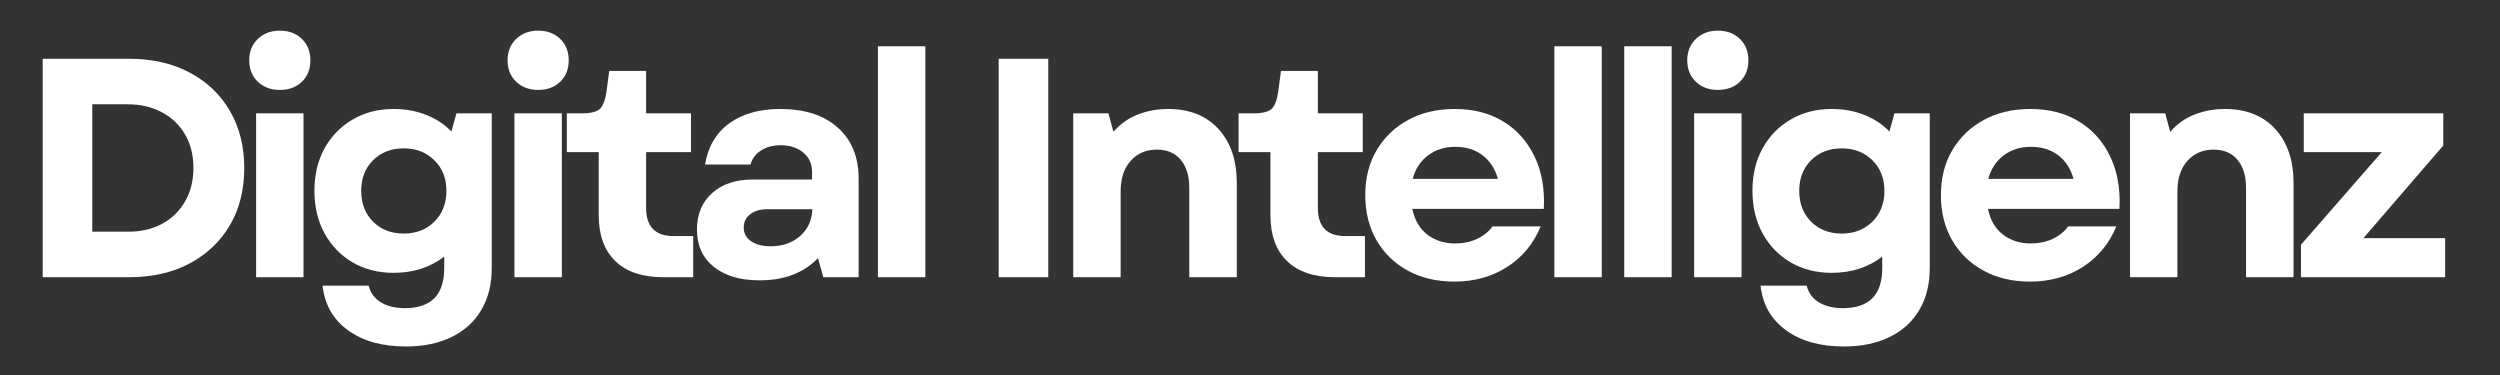 <svg xmlns="http://www.w3.org/2000/svg" xmlns:xlink="http://www.w3.org/1999/xlink" width="500" zoomAndPan="magnify" viewBox="0 0 375 56.25" height="75" preserveAspectRatio="xMidYMid meet" version="1.2"><rect x="0" y="0" width="375" height="56.25" fill="#333333" stroke="none"/><defs/><g id="65ee236505"><g style="fill:#ffffff;fill-opacity:1;"><g transform="translate(2.467, 41.582)"><path style="stroke:none" d="M 3.938 0 L 3.938 -32.766 L 16.906 -32.766 C 20.363 -32.766 23.383 -32.078 25.969 -30.703 C 28.562 -29.336 30.578 -27.422 32.016 -24.953 C 33.453 -22.484 34.172 -19.629 34.172 -16.391 C 34.172 -13.109 33.453 -10.242 32.016 -7.797 C 30.578 -5.348 28.562 -3.438 25.969 -2.062 C 23.383 -0.688 20.363 0 16.906 0 Z M 11.375 -6.828 L 16.766 -6.828 C 18.691 -6.828 20.391 -7.223 21.859 -8.016 C 23.328 -8.816 24.473 -9.938 25.297 -11.375 C 26.129 -12.812 26.547 -14.484 26.547 -16.391 C 26.547 -18.316 26.129 -19.988 25.297 -21.406 C 24.473 -22.832 23.316 -23.941 21.828 -24.734 C 20.348 -25.535 18.629 -25.938 16.672 -25.938 L 11.375 -25.938 Z M 11.375 -6.828 "/></g></g><g style="fill:#ffffff;fill-opacity:1;"><g transform="translate(34.854, 41.582)"><path style="stroke:none" d="M 3.562 0 L 3.562 -24.578 L 10.672 -24.578 L 10.672 0 Z M 2.531 -32.531 C 2.531 -33.844 2.957 -34.91 3.812 -35.734 C 4.676 -36.566 5.773 -36.984 7.109 -36.984 C 8.484 -36.984 9.594 -36.566 10.438 -35.734 C 11.281 -34.91 11.703 -33.844 11.703 -32.531 C 11.703 -31.219 11.281 -30.148 10.438 -29.328 C 9.594 -28.504 8.484 -28.094 7.109 -28.094 C 5.773 -28.094 4.676 -28.504 3.812 -29.328 C 2.957 -30.148 2.531 -31.219 2.531 -32.531 Z M 2.531 -32.531 "/></g></g><g style="fill:#ffffff;fill-opacity:1;"><g transform="translate(45.337, 41.582)"><path style="stroke:none" d="M 15.547 10.391 C 11.984 10.391 9.086 9.578 6.859 7.953 C 4.629 6.336 3.359 4.109 3.047 1.266 L 9.969 1.266 C 10.219 2.328 10.816 3.156 11.766 3.75 C 12.723 4.344 13.938 4.641 15.406 4.641 C 19.332 4.641 21.297 2.641 21.297 -1.359 L 21.297 -3.094 C 20.297 -2.312 19.148 -1.707 17.859 -1.281 C 16.566 -0.863 15.188 -0.656 13.719 -0.656 C 11.406 -0.656 9.352 -1.176 7.562 -2.219 C 5.77 -3.27 4.363 -4.723 3.344 -6.578 C 2.332 -8.43 1.828 -10.562 1.828 -12.969 C 1.828 -15.375 2.332 -17.492 3.344 -19.328 C 4.363 -21.172 5.77 -22.613 7.562 -23.656 C 9.352 -24.707 11.406 -25.234 13.719 -25.234 C 15.469 -25.234 17.082 -24.941 18.562 -24.359 C 20.039 -23.785 21.312 -22.953 22.375 -21.859 L 23.125 -24.578 L 28.422 -24.578 L 28.422 -1.359 C 28.422 1.078 27.895 3.176 26.844 4.938 C 25.801 6.695 24.312 8.047 22.375 8.984 C 20.438 9.922 18.16 10.391 15.547 10.391 Z M 8.844 -12.969 C 8.844 -11.062 9.438 -9.516 10.625 -8.328 C 11.812 -7.141 13.344 -6.547 15.219 -6.547 C 17.082 -6.547 18.613 -7.141 19.812 -8.328 C 21.02 -9.516 21.625 -11.062 21.625 -12.969 C 21.625 -14.844 21.02 -16.367 19.812 -17.547 C 18.613 -18.734 17.082 -19.328 15.219 -19.328 C 13.344 -19.328 11.812 -18.734 10.625 -17.547 C 9.438 -16.367 8.844 -14.844 8.844 -12.969 Z M 8.844 -12.969 "/></g></g><g style="fill:#ffffff;fill-opacity:1;"><g transform="translate(73.605, 41.582)"><path style="stroke:none" d="M 3.562 0 L 3.562 -24.578 L 10.672 -24.578 L 10.672 0 Z M 2.531 -32.531 C 2.531 -33.844 2.957 -34.91 3.812 -35.734 C 4.676 -36.566 5.773 -36.984 7.109 -36.984 C 8.484 -36.984 9.594 -36.566 10.438 -35.734 C 11.281 -34.91 11.703 -33.844 11.703 -32.531 C 11.703 -31.219 11.281 -30.148 10.438 -29.328 C 9.594 -28.504 8.484 -28.094 7.109 -28.094 C 5.773 -28.094 4.676 -28.504 3.812 -29.328 C 2.957 -30.148 2.531 -31.219 2.531 -32.531 Z M 2.531 -32.531 "/></g></g><g style="fill:#ffffff;fill-opacity:1;"><g transform="translate(84.088, 41.582)"><path style="stroke:none" d="M 15.406 0 C 12.281 0 9.883 -0.801 8.219 -2.406 C 6.551 -4.02 5.719 -6.32 5.719 -9.312 L 5.719 -18.766 L 0.938 -18.766 L 0.938 -24.578 L 3.141 -24.578 C 4.484 -24.578 5.395 -24.797 5.875 -25.234 C 6.352 -25.672 6.688 -26.516 6.875 -27.766 L 7.297 -30.938 L 12.828 -30.938 L 12.828 -24.578 L 19.562 -24.578 L 19.562 -18.766 L 12.828 -18.766 L 12.828 -10.391 C 12.828 -7.578 14.203 -6.172 16.953 -6.172 L 19.891 -6.172 L 19.891 0 Z M 15.406 0 "/></g></g><g style="fill:#ffffff;fill-opacity:1;"><g transform="translate(102.2, 41.582)"><path style="stroke:none" d="M 11.75 0.469 C 8.844 0.469 6.547 -0.207 4.859 -1.562 C 3.18 -2.926 2.344 -4.789 2.344 -7.156 C 2.344 -9.438 3.098 -11.254 4.609 -12.609 C 6.117 -13.973 8.156 -14.656 10.719 -14.656 L 19.609 -14.656 L 19.609 -15.781 C 19.609 -16.988 19.172 -17.957 18.297 -18.688 C 17.43 -19.426 16.297 -19.797 14.891 -19.797 C 13.734 -19.797 12.75 -19.531 11.938 -19 C 11.125 -18.469 10.609 -17.77 10.391 -16.906 L 3.562 -16.906 C 4 -19.582 5.207 -21.641 7.188 -23.078 C 9.164 -24.516 11.719 -25.234 14.844 -25.234 C 18.52 -25.234 21.395 -24.301 23.469 -22.438 C 25.551 -20.582 26.594 -18.035 26.594 -14.797 L 26.594 0 L 21.297 0 L 20.5 -2.859 C 18.352 -0.641 15.438 0.469 11.75 0.469 Z M 9.359 -7.438 C 9.359 -6.594 9.723 -5.914 10.453 -5.406 C 11.191 -4.895 12.172 -4.641 13.391 -4.641 C 15.172 -4.641 16.645 -5.148 17.812 -6.172 C 18.977 -7.203 19.594 -8.547 19.656 -10.203 L 12.922 -10.203 C 11.859 -10.203 11 -9.953 10.344 -9.453 C 9.688 -8.953 9.359 -8.281 9.359 -7.438 Z M 9.359 -7.438 "/></g></g><g style="fill:#ffffff;fill-opacity:1;"><g transform="translate(128.128, 41.582)"><path style="stroke:none" d="M 3.562 0 L 3.562 -34.641 L 10.672 -34.641 L 10.672 0 Z M 3.562 0 "/></g></g><g style="fill:#ffffff;fill-opacity:1;"><g transform="translate(138.611, 41.582)"><path style="stroke:none" d=""/></g></g><g style="fill:#ffffff;fill-opacity:1;"><g transform="translate(145.864, 41.582)"><path style="stroke:none" d="M 3.938 0 L 3.938 -32.766 L 11.375 -32.766 L 11.375 0 Z M 3.938 0 "/></g></g><g style="fill:#ffffff;fill-opacity:1;"><g transform="translate(157.424, 41.582)"><path style="stroke:none" d="M 3.562 0 L 3.562 -24.578 L 8.844 -24.578 L 9.594 -21.812 C 10.594 -22.969 11.801 -23.828 13.219 -24.391 C 14.645 -24.953 16.164 -25.234 17.781 -25.234 C 21 -25.234 23.52 -24.234 25.344 -22.234 C 27.176 -20.234 28.094 -17.535 28.094 -14.141 L 28.094 0 L 20.969 0 L 20.969 -13.391 C 20.969 -15.203 20.535 -16.613 19.672 -17.625 C 18.816 -18.633 17.629 -19.141 16.109 -19.141 C 14.484 -19.141 13.172 -18.578 12.172 -17.453 C 11.172 -16.336 10.672 -14.812 10.672 -12.875 L 10.672 0 Z M 3.562 0 "/></g></g><g style="fill:#ffffff;fill-opacity:1;"><g transform="translate(184.849, 41.582)"><path style="stroke:none" d="M 15.406 0 C 12.281 0 9.883 -0.801 8.219 -2.406 C 6.551 -4.02 5.719 -6.32 5.719 -9.312 L 5.719 -18.766 L 0.938 -18.766 L 0.938 -24.578 L 3.141 -24.578 C 4.484 -24.578 5.395 -24.797 5.875 -25.234 C 6.352 -25.672 6.688 -26.516 6.875 -27.766 L 7.297 -30.938 L 12.828 -30.938 L 12.828 -24.578 L 19.562 -24.578 L 19.562 -18.766 L 12.828 -18.766 L 12.828 -10.391 C 12.828 -7.578 14.203 -6.172 16.953 -6.172 L 19.891 -6.172 L 19.891 0 Z M 15.406 0 "/></g></g><g style="fill:#ffffff;fill-opacity:1;"><g transform="translate(202.961, 41.582)"><path style="stroke:none" d="M 15.172 0.656 C 12.547 0.656 10.227 0.109 8.219 -0.984 C 6.207 -2.078 4.641 -3.598 3.516 -5.547 C 2.391 -7.492 1.828 -9.75 1.828 -12.312 C 1.828 -14.875 2.395 -17.117 3.531 -19.047 C 4.676 -20.984 6.254 -22.5 8.266 -23.594 C 10.273 -24.688 12.609 -25.234 15.266 -25.234 C 18.066 -25.234 20.488 -24.609 22.531 -23.359 C 24.582 -22.109 26.145 -20.359 27.219 -18.109 C 28.301 -15.867 28.766 -13.25 28.609 -10.25 L 8.891 -10.25 C 9.234 -8.562 9.984 -7.273 11.141 -6.391 C 12.297 -5.504 13.688 -5.062 15.312 -5.062 C 16.5 -5.062 17.582 -5.285 18.562 -5.734 C 19.539 -6.18 20.328 -6.812 20.922 -7.625 L 28.141 -7.625 C 27.078 -5.039 25.406 -3.016 23.125 -1.547 C 20.844 -0.078 18.191 0.656 15.172 0.656 Z M 8.938 -14.75 L 21.719 -14.75 C 21.312 -16.25 20.551 -17.426 19.438 -18.281 C 18.332 -19.133 16.957 -19.562 15.312 -19.562 C 13.75 -19.562 12.395 -19.133 11.25 -18.281 C 10.113 -17.426 9.344 -16.25 8.938 -14.75 Z M 8.938 -14.75 "/></g></g><g style="fill:#ffffff;fill-opacity:1;"><g transform="translate(229.591, 41.582)"><path style="stroke:none" d="M 3.562 0 L 3.562 -34.641 L 10.672 -34.641 L 10.672 0 Z M 3.562 0 "/></g></g><g style="fill:#ffffff;fill-opacity:1;"><g transform="translate(240.074, 41.582)"><path style="stroke:none" d="M 3.562 0 L 3.562 -34.641 L 10.672 -34.641 L 10.672 0 Z M 3.562 0 "/></g></g><g style="fill:#ffffff;fill-opacity:1;"><g transform="translate(250.557, 41.582)"><path style="stroke:none" d="M 3.562 0 L 3.562 -24.578 L 10.672 -24.578 L 10.672 0 Z M 2.531 -32.531 C 2.531 -33.844 2.957 -34.91 3.812 -35.734 C 4.676 -36.566 5.773 -36.984 7.109 -36.984 C 8.484 -36.984 9.594 -36.566 10.438 -35.734 C 11.281 -34.91 11.703 -33.844 11.703 -32.531 C 11.703 -31.219 11.281 -30.148 10.438 -29.328 C 9.594 -28.504 8.484 -28.094 7.109 -28.094 C 5.773 -28.094 4.676 -28.504 3.812 -29.328 C 2.957 -30.148 2.531 -31.219 2.531 -32.531 Z M 2.531 -32.531 "/></g></g><g style="fill:#ffffff;fill-opacity:1;"><g transform="translate(261.04, 41.582)"><path style="stroke:none" d="M 15.547 10.391 C 11.984 10.391 9.086 9.578 6.859 7.953 C 4.629 6.336 3.359 4.109 3.047 1.266 L 9.969 1.266 C 10.219 2.328 10.816 3.156 11.766 3.75 C 12.723 4.344 13.938 4.641 15.406 4.641 C 19.332 4.641 21.297 2.641 21.297 -1.359 L 21.297 -3.094 C 20.297 -2.312 19.148 -1.707 17.859 -1.281 C 16.566 -0.863 15.188 -0.656 13.719 -0.656 C 11.406 -0.656 9.352 -1.176 7.562 -2.219 C 5.77 -3.27 4.363 -4.723 3.344 -6.578 C 2.332 -8.43 1.828 -10.562 1.828 -12.969 C 1.828 -15.375 2.332 -17.492 3.344 -19.328 C 4.363 -21.172 5.77 -22.613 7.562 -23.656 C 9.352 -24.707 11.406 -25.234 13.719 -25.234 C 15.469 -25.234 17.082 -24.941 18.562 -24.359 C 20.039 -23.785 21.312 -22.953 22.375 -21.859 L 23.125 -24.578 L 28.422 -24.578 L 28.422 -1.359 C 28.422 1.078 27.895 3.176 26.844 4.938 C 25.801 6.695 24.312 8.047 22.375 8.984 C 20.438 9.922 18.16 10.391 15.547 10.391 Z M 8.844 -12.969 C 8.844 -11.062 9.438 -9.516 10.625 -8.328 C 11.812 -7.141 13.344 -6.547 15.219 -6.547 C 17.082 -6.547 18.613 -7.141 19.812 -8.328 C 21.02 -9.516 21.625 -11.062 21.625 -12.969 C 21.625 -14.844 21.02 -16.367 19.812 -17.547 C 18.613 -18.734 17.082 -19.328 15.219 -19.328 C 13.344 -19.328 11.812 -18.734 10.625 -17.547 C 9.438 -16.367 8.844 -14.844 8.844 -12.969 Z M 8.844 -12.969 "/></g></g><g style="fill:#ffffff;fill-opacity:1;"><g transform="translate(289.308, 41.582)"><path style="stroke:none" d="M 15.172 0.656 C 12.547 0.656 10.227 0.109 8.219 -0.984 C 6.207 -2.078 4.641 -3.598 3.516 -5.547 C 2.391 -7.492 1.828 -9.75 1.828 -12.312 C 1.828 -14.875 2.395 -17.117 3.531 -19.047 C 4.676 -20.984 6.254 -22.5 8.266 -23.594 C 10.273 -24.688 12.609 -25.234 15.266 -25.234 C 18.066 -25.234 20.488 -24.609 22.531 -23.359 C 24.582 -22.109 26.145 -20.359 27.219 -18.109 C 28.301 -15.867 28.766 -13.25 28.609 -10.25 L 8.891 -10.25 C 9.234 -8.562 9.984 -7.273 11.141 -6.391 C 12.297 -5.504 13.688 -5.062 15.312 -5.062 C 16.5 -5.062 17.582 -5.285 18.562 -5.734 C 19.539 -6.18 20.328 -6.812 20.922 -7.625 L 28.141 -7.625 C 27.078 -5.039 25.406 -3.016 23.125 -1.547 C 20.844 -0.078 18.191 0.656 15.172 0.656 Z M 8.938 -14.75 L 21.719 -14.75 C 21.312 -16.25 20.551 -17.426 19.438 -18.281 C 18.332 -19.133 16.957 -19.562 15.312 -19.562 C 13.75 -19.562 12.395 -19.133 11.25 -18.281 C 10.113 -17.426 9.344 -16.25 8.938 -14.75 Z M 8.938 -14.75 "/></g></g><g style="fill:#ffffff;fill-opacity:1;"><g transform="translate(315.938, 41.582)"><path style="stroke:none" d="M 3.562 0 L 3.562 -24.578 L 8.844 -24.578 L 9.594 -21.812 C 10.594 -22.969 11.801 -23.828 13.219 -24.391 C 14.645 -24.953 16.164 -25.234 17.781 -25.234 C 21 -25.234 23.52 -24.234 25.344 -22.234 C 27.176 -20.234 28.094 -17.535 28.094 -14.141 L 28.094 0 L 20.969 0 L 20.969 -13.391 C 20.969 -15.203 20.535 -16.613 19.672 -17.625 C 18.816 -18.633 17.629 -19.141 16.109 -19.141 C 14.484 -19.141 13.172 -18.578 12.172 -17.453 C 11.172 -16.336 10.672 -14.812 10.672 -12.875 L 10.672 0 Z M 3.562 0 "/></g></g><g style="fill:#ffffff;fill-opacity:1;"><g transform="translate(343.364, 41.582)"><path style="stroke:none" d="M 1.781 0 L 1.781 -4.875 L 13.906 -18.766 L 2.203 -18.766 L 2.203 -24.578 L 23.125 -24.578 L 23.125 -19.75 L 11.141 -5.859 L 23.406 -5.859 L 23.406 0 Z M 1.781 0 "/></g></g></g></svg>